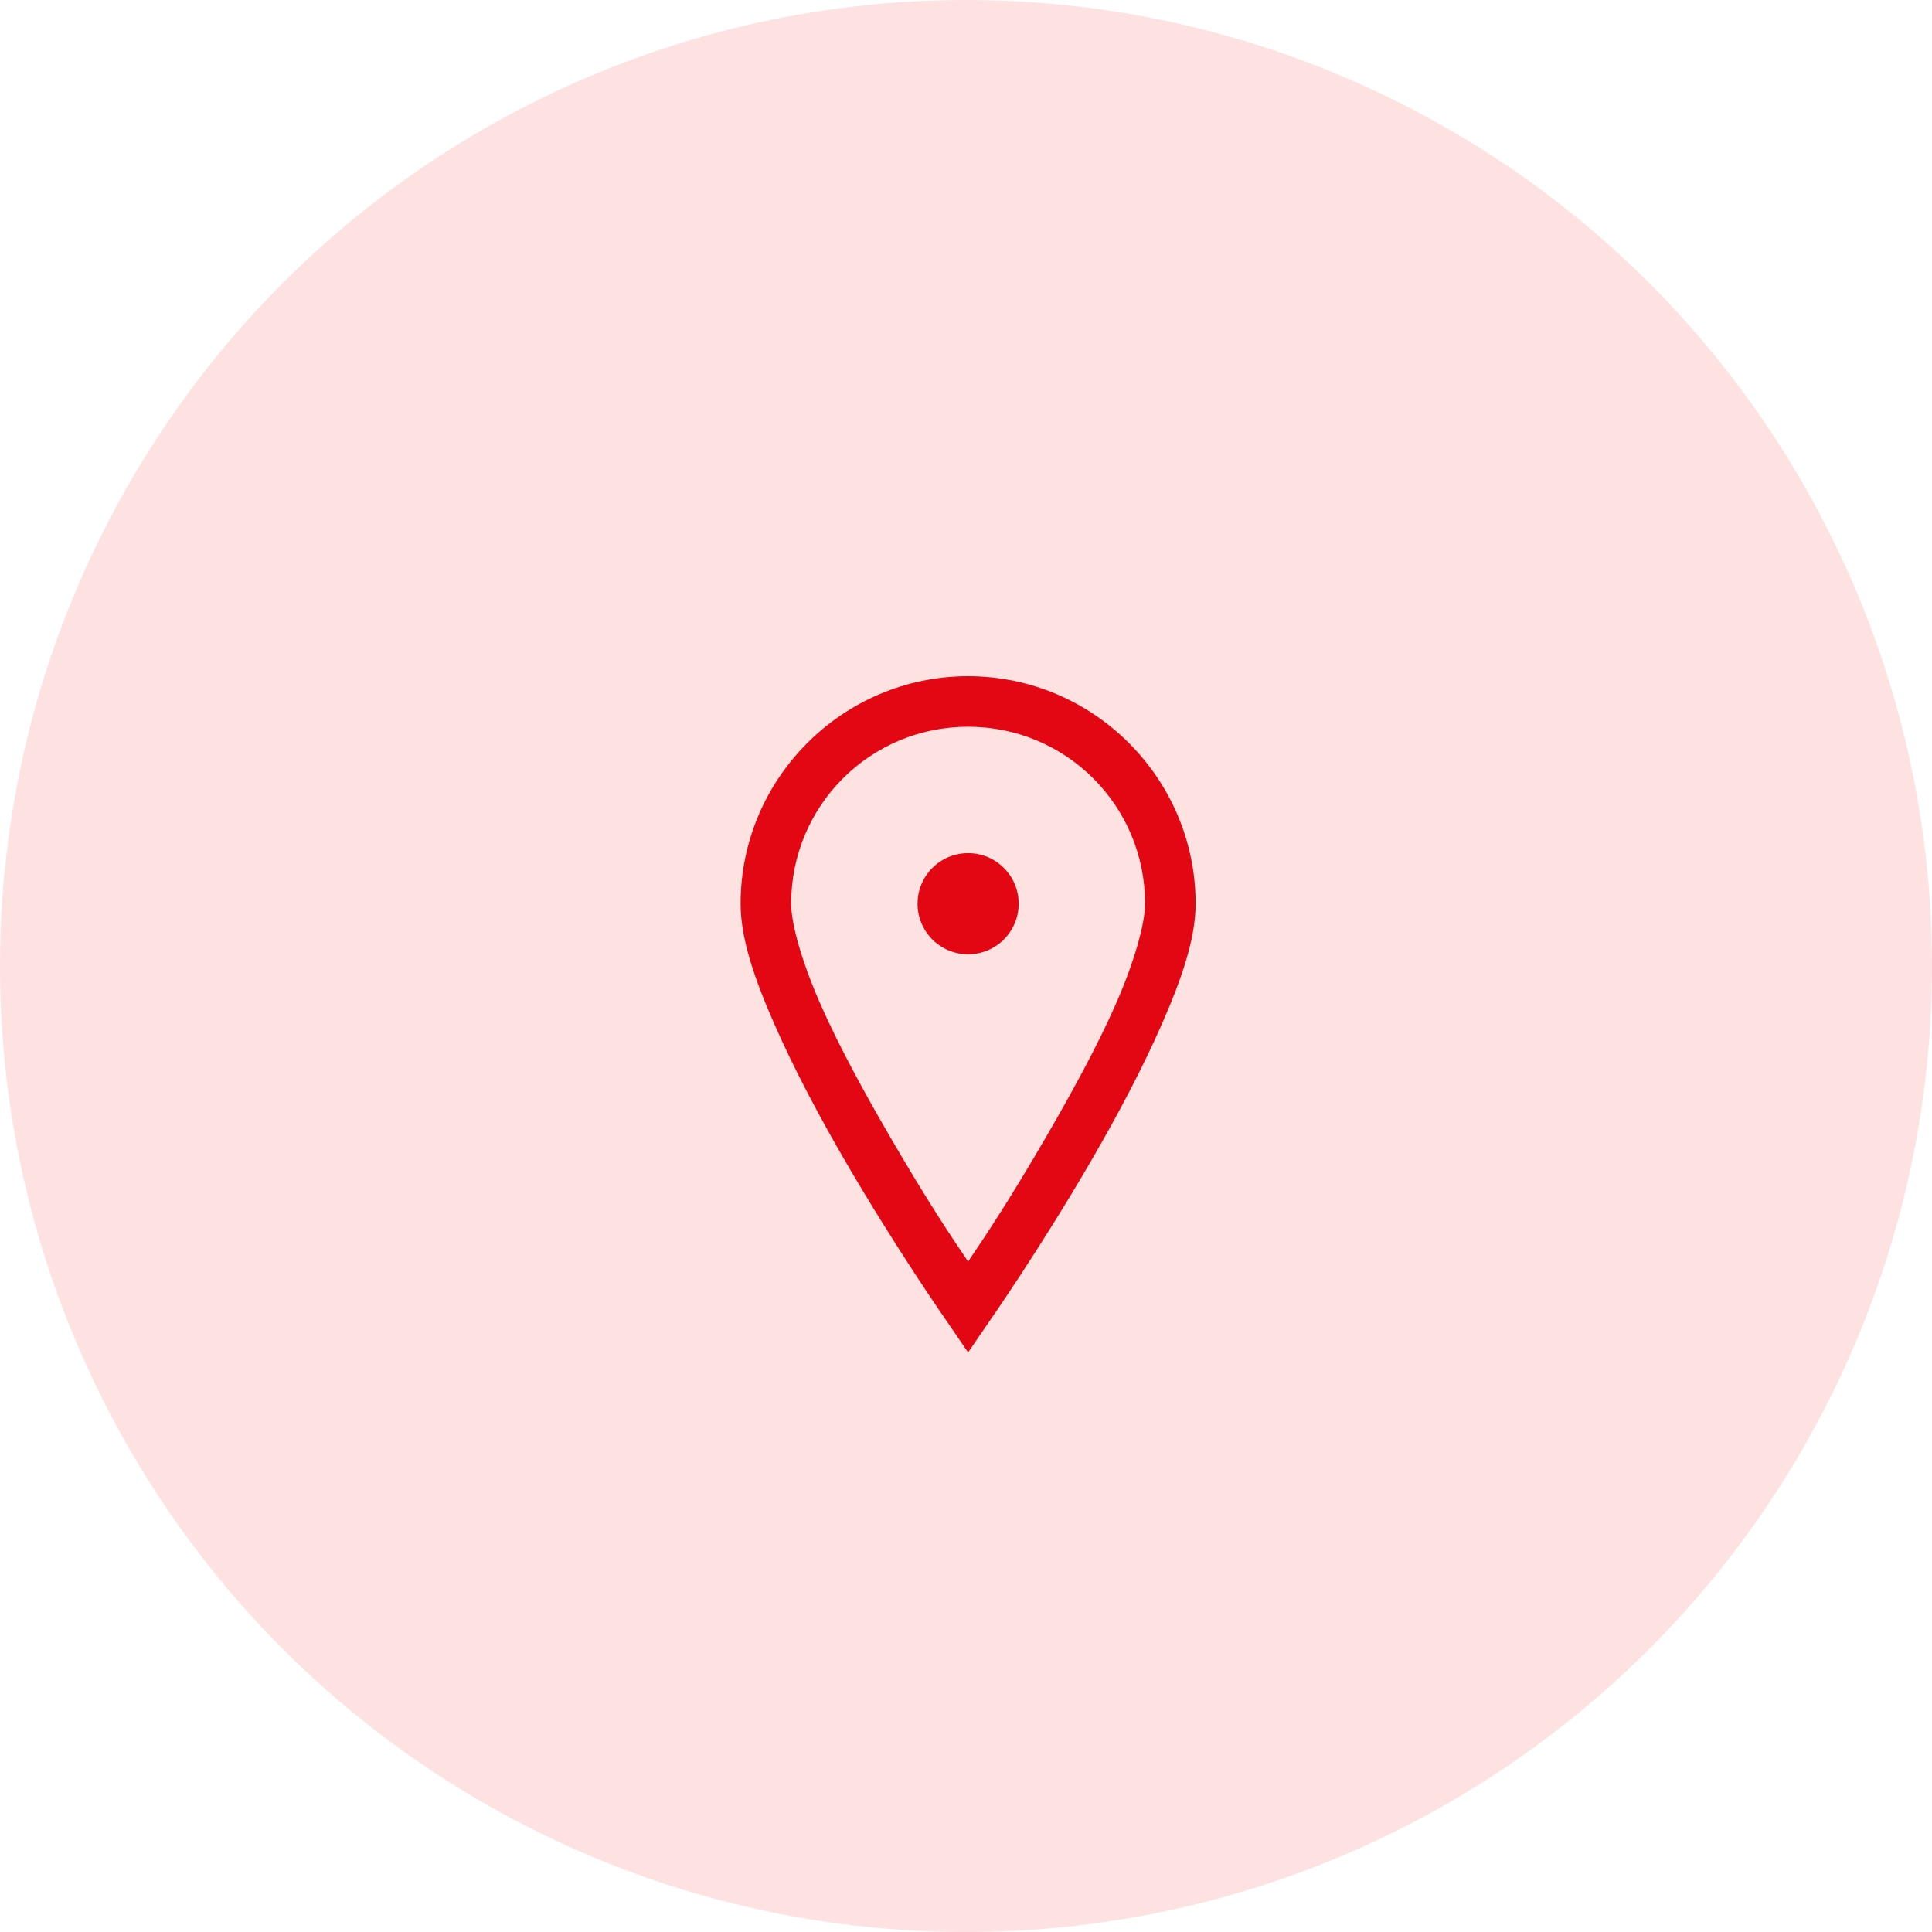 <svg width="60" height="60" viewBox="0 0 60 60" fill="none" xmlns="http://www.w3.org/2000/svg">
<circle cx="30" cy="30" r="30" fill="#FDE2E1"/>
<path d="M30.065 21C26.174 21 23 24.174 23 28.065C23 29.169 23.448 30.436 24.055 31.819C24.662 33.202 25.444 34.671 26.238 36.039C27.827 38.777 29.428 41.068 29.428 41.068L30.065 42L30.703 41.068C30.703 41.068 32.304 38.777 33.892 36.039C34.687 34.671 35.469 33.202 36.076 31.819C36.683 30.436 37.131 29.169 37.131 28.065C37.131 24.174 33.957 21 30.065 21ZM30.065 22.57C33.111 22.57 35.561 25.02 35.561 28.065C35.561 28.694 35.223 29.884 34.653 31.181C34.083 32.478 33.294 33.916 32.519 35.254C31.286 37.382 30.519 38.507 30.065 39.179C29.612 38.507 28.845 37.382 27.612 35.254C26.836 33.916 26.048 32.478 25.478 31.181C24.907 29.884 24.57 28.694 24.57 28.065C24.57 25.02 27.02 22.57 30.065 22.57ZM30.065 26.495C29.198 26.495 28.495 27.198 28.495 28.065C28.495 28.933 29.198 29.636 30.065 29.636C30.933 29.636 31.636 28.933 31.636 28.065C31.636 27.198 30.933 26.495 30.065 26.495Z" fill="#E30613"/>
</svg>
